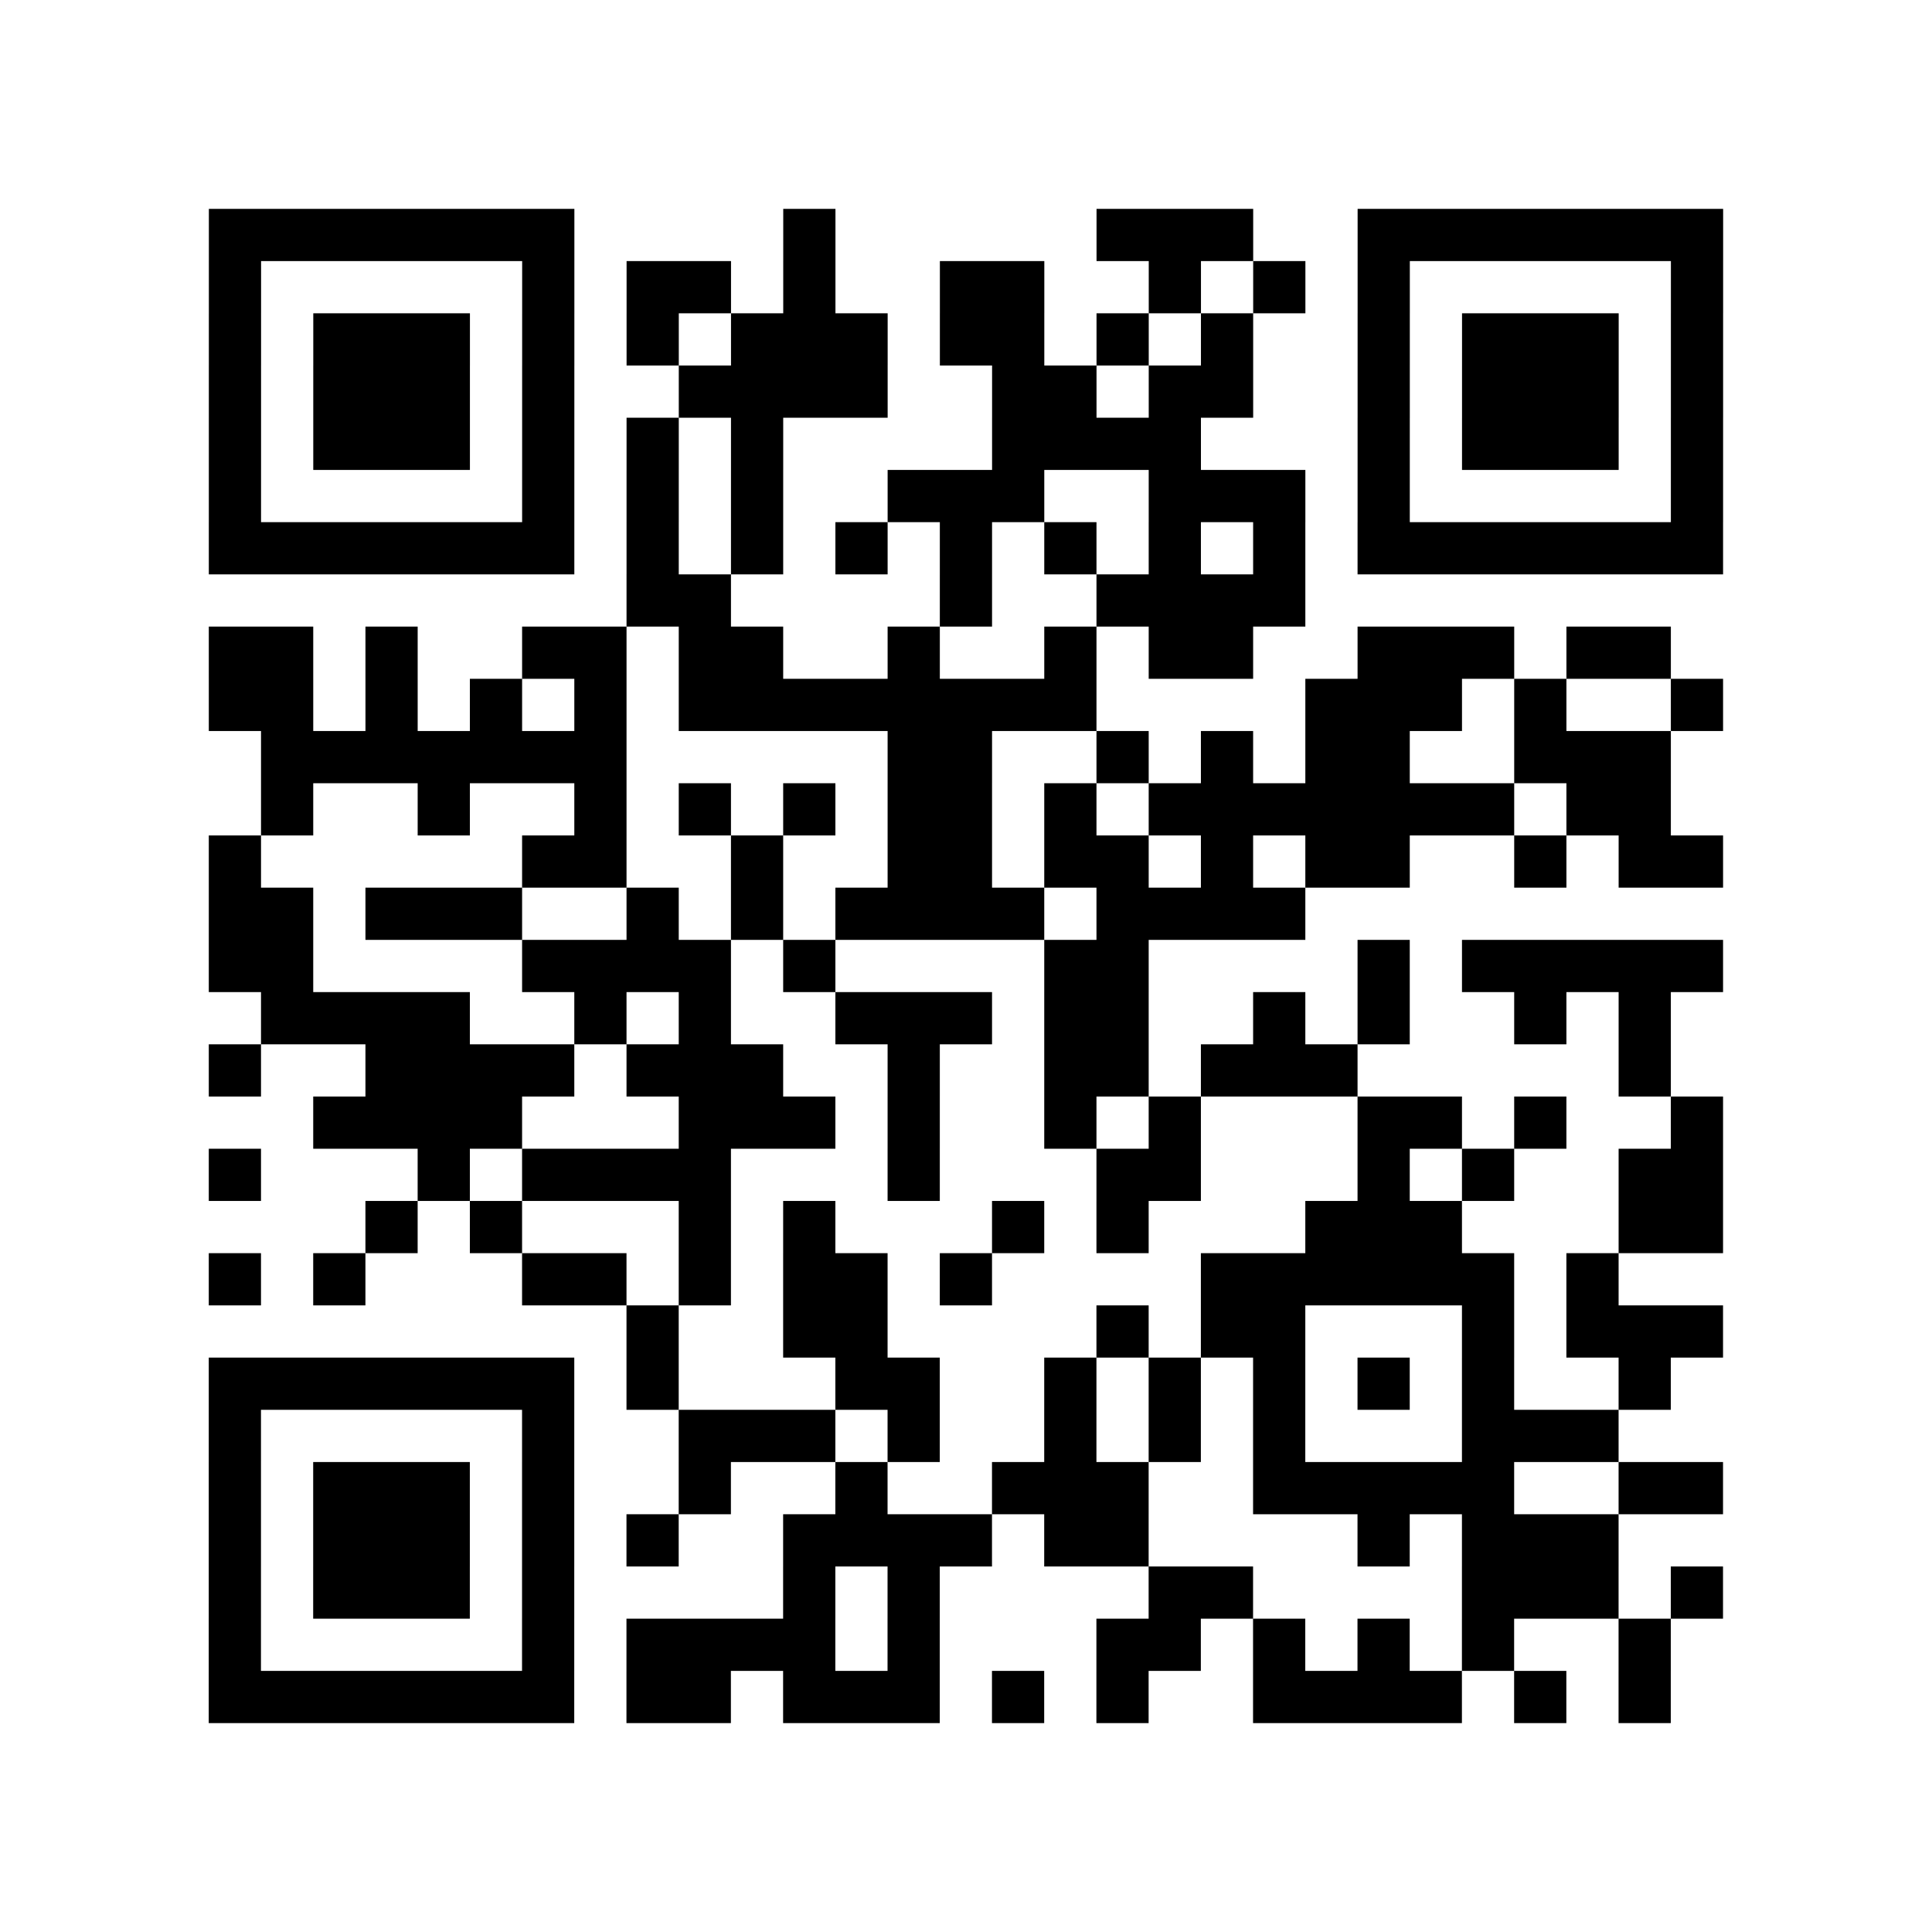 <?xml version="1.0" encoding="utf-8"?>
<svg xmlns="http://www.w3.org/2000/svg" width="37" height="37" class="segno"><path class="qrline" stroke="#000" d="M4 4.5h7m4 0h1m5 0h3m2 0h7m-29 1h1m5 0h1m1 0h2m1 0h1m2 0h2m2 0h1m1 0h1m1 0h1m5 0h1m-29 1h1m1 0h3m1 0h1m1 0h1m1 0h3m1 0h2m1 0h1m1 0h1m2 0h1m1 0h3m1 0h1m-29 1h1m1 0h3m1 0h1m2 0h4m2 0h2m1 0h2m2 0h1m1 0h3m1 0h1m-29 1h1m1 0h3m1 0h1m1 0h1m1 0h1m4 0h4m3 0h1m1 0h3m1 0h1m-29 1h1m5 0h1m1 0h1m1 0h1m2 0h3m2 0h3m1 0h1m5 0h1m-29 1h7m1 0h1m1 0h1m1 0h1m1 0h1m1 0h1m1 0h1m1 0h1m1 0h7m-21 1h2m4 0h1m2 0h4m-21 1h2m1 0h1m2 0h2m1 0h2m2 0h1m2 0h1m1 0h2m2 0h3m1 0h2m-28 1h2m1 0h1m1 0h1m1 0h1m1 0h8m4 0h3m1 0h1m2 0h1m-28 1h7m5 0h2m2 0h1m1 0h1m1 0h2m2 0h3m-27 1h1m2 0h1m2 0h1m1 0h1m1 0h1m1 0h2m1 0h1m1 0h7m1 0h2m-28 1h1m5 0h2m2 0h1m2 0h2m1 0h2m1 0h1m1 0h2m2 0h1m1 0h2m-29 1h2m1 0h3m2 0h1m1 0h1m1 0h4m1 0h4m-21 1h2m4 0h4m1 0h1m4 0h2m4 0h1m1 0h5m-28 1h4m2 0h1m1 0h1m2 0h3m1 0h2m2 0h1m1 0h1m2 0h1m1 0h1m-28 1h1m2 0h4m1 0h3m2 0h1m2 0h2m1 0h3m5 0h1m-26 1h4m3 0h3m1 0h1m2 0h1m1 0h1m3 0h2m1 0h1m2 0h1m-29 1h1m3 0h1m1 0h4m3 0h1m3 0h2m3 0h1m1 0h1m2 0h2m-26 1h1m1 0h1m3 0h1m1 0h1m3 0h1m1 0h1m3 0h3m3 0h2m-29 1h1m1 0h1m3 0h2m1 0h1m1 0h2m1 0h1m4 0h6m1 0h1m-19 1h1m2 0h2m4 0h1m1 0h2m3 0h1m1 0h3m-29 1h7m1 0h1m3 0h2m2 0h1m1 0h1m1 0h1m1 0h1m1 0h1m2 0h1m-28 1h1m5 0h1m2 0h3m1 0h1m2 0h1m1 0h1m1 0h1m3 0h3m-27 1h1m1 0h3m1 0h1m2 0h1m2 0h1m2 0h3m2 0h5m2 0h2m-29 1h1m1 0h3m1 0h1m1 0h1m2 0h4m1 0h2m4 0h1m1 0h3m-27 1h1m1 0h3m1 0h1m4 0h1m1 0h1m4 0h2m4 0h3m1 0h1m-29 1h1m5 0h1m1 0h4m1 0h1m3 0h2m1 0h1m1 0h1m1 0h1m2 0h1m-28 1h7m1 0h2m1 0h3m1 0h1m1 0h1m2 0h4m1 0h1m1 0h1"/></svg>
